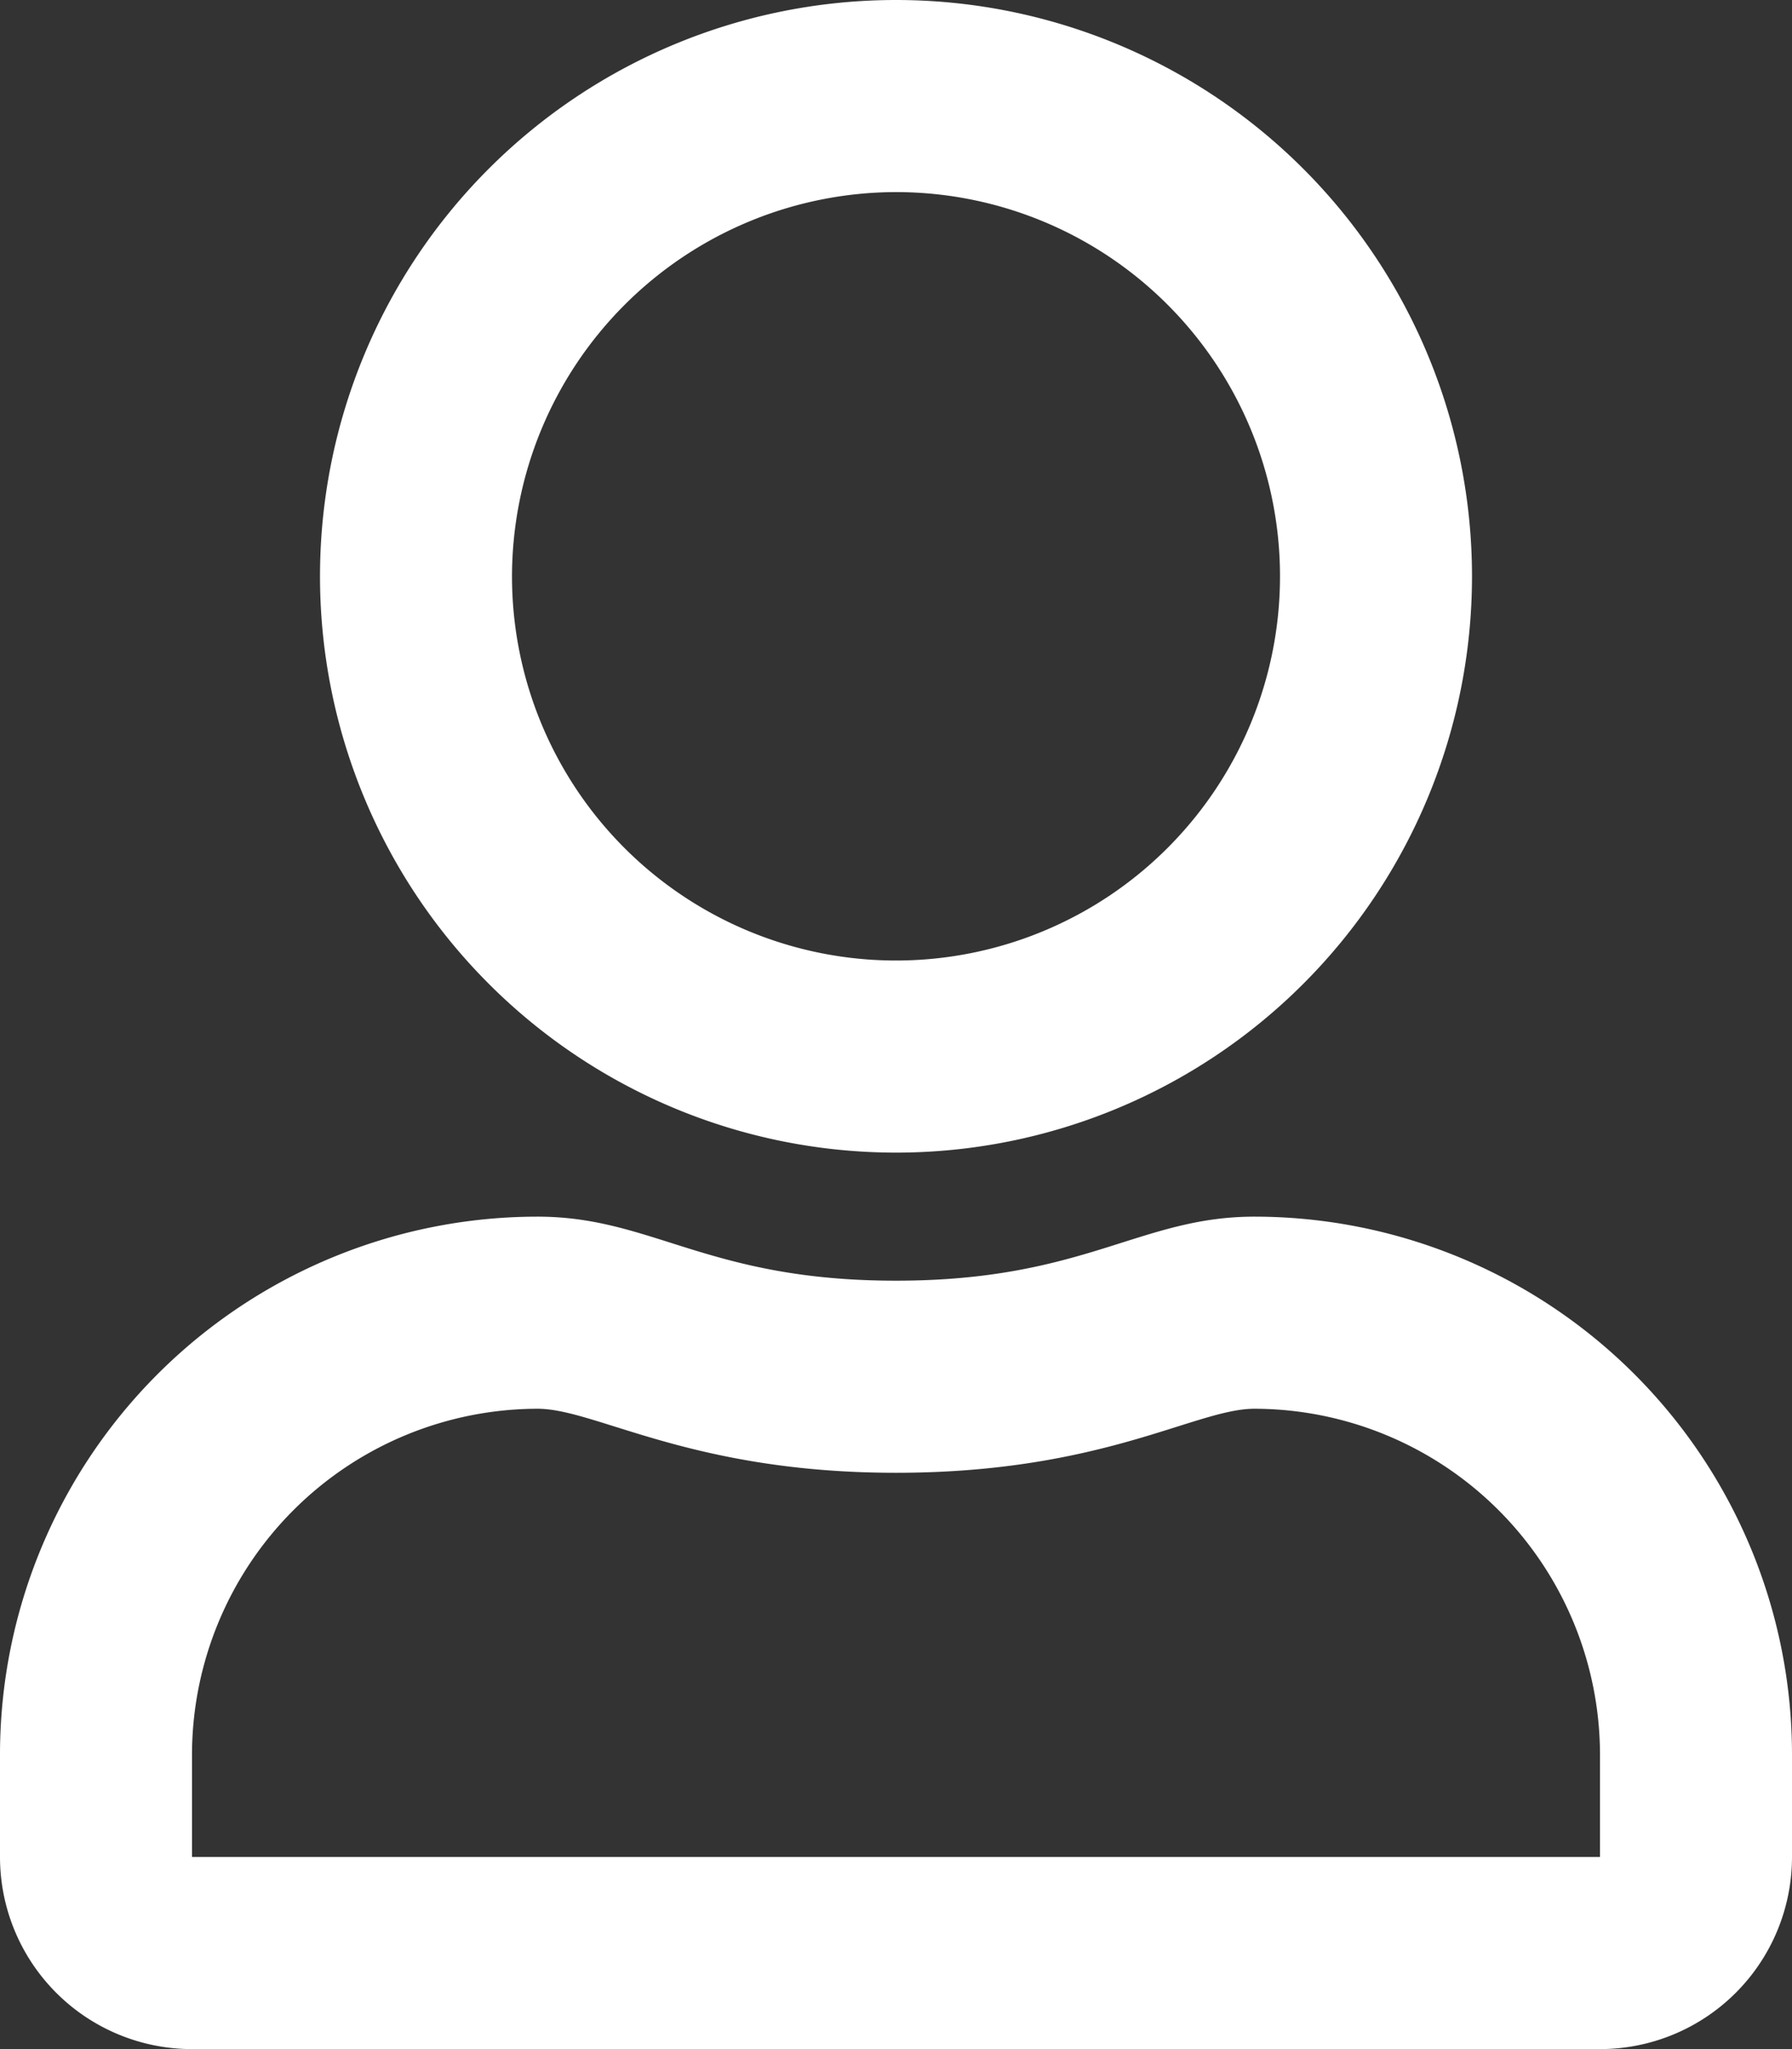 <svg xmlns="http://www.w3.org/2000/svg" width="448" height="512" viewBox="0 0 448 512">
  <rect x="0" y="0" width="448" height="512" fill="#333333" stroke="none"/>
  <path id="user" d="M313.6,304c-28.7,0-42.5,16-89.6,16s-60.8-16-89.6-16A134.435,134.435,0,0,0,0,438.4V464a48.012,48.012,0,0,0,48,48H400a48.012,48.012,0,0,0,48-48V438.4A134.435,134.435,0,0,0,313.6,304ZM400,464H48V438.4A86.551,86.551,0,0,1,134.4,352c14.6,0,38.3,16,89.6,16,51.7,0,74.9-16,89.6-16A86.551,86.551,0,0,1,400,438.4ZM224,288A144,144,0,1,0,80,144,144.037,144.037,0,0,0,224,288Zm0-240a96,96,0,1,1-96,96A96.153,96.153,0,0,1,224,48Z" fill="#fff"/>
</svg>

